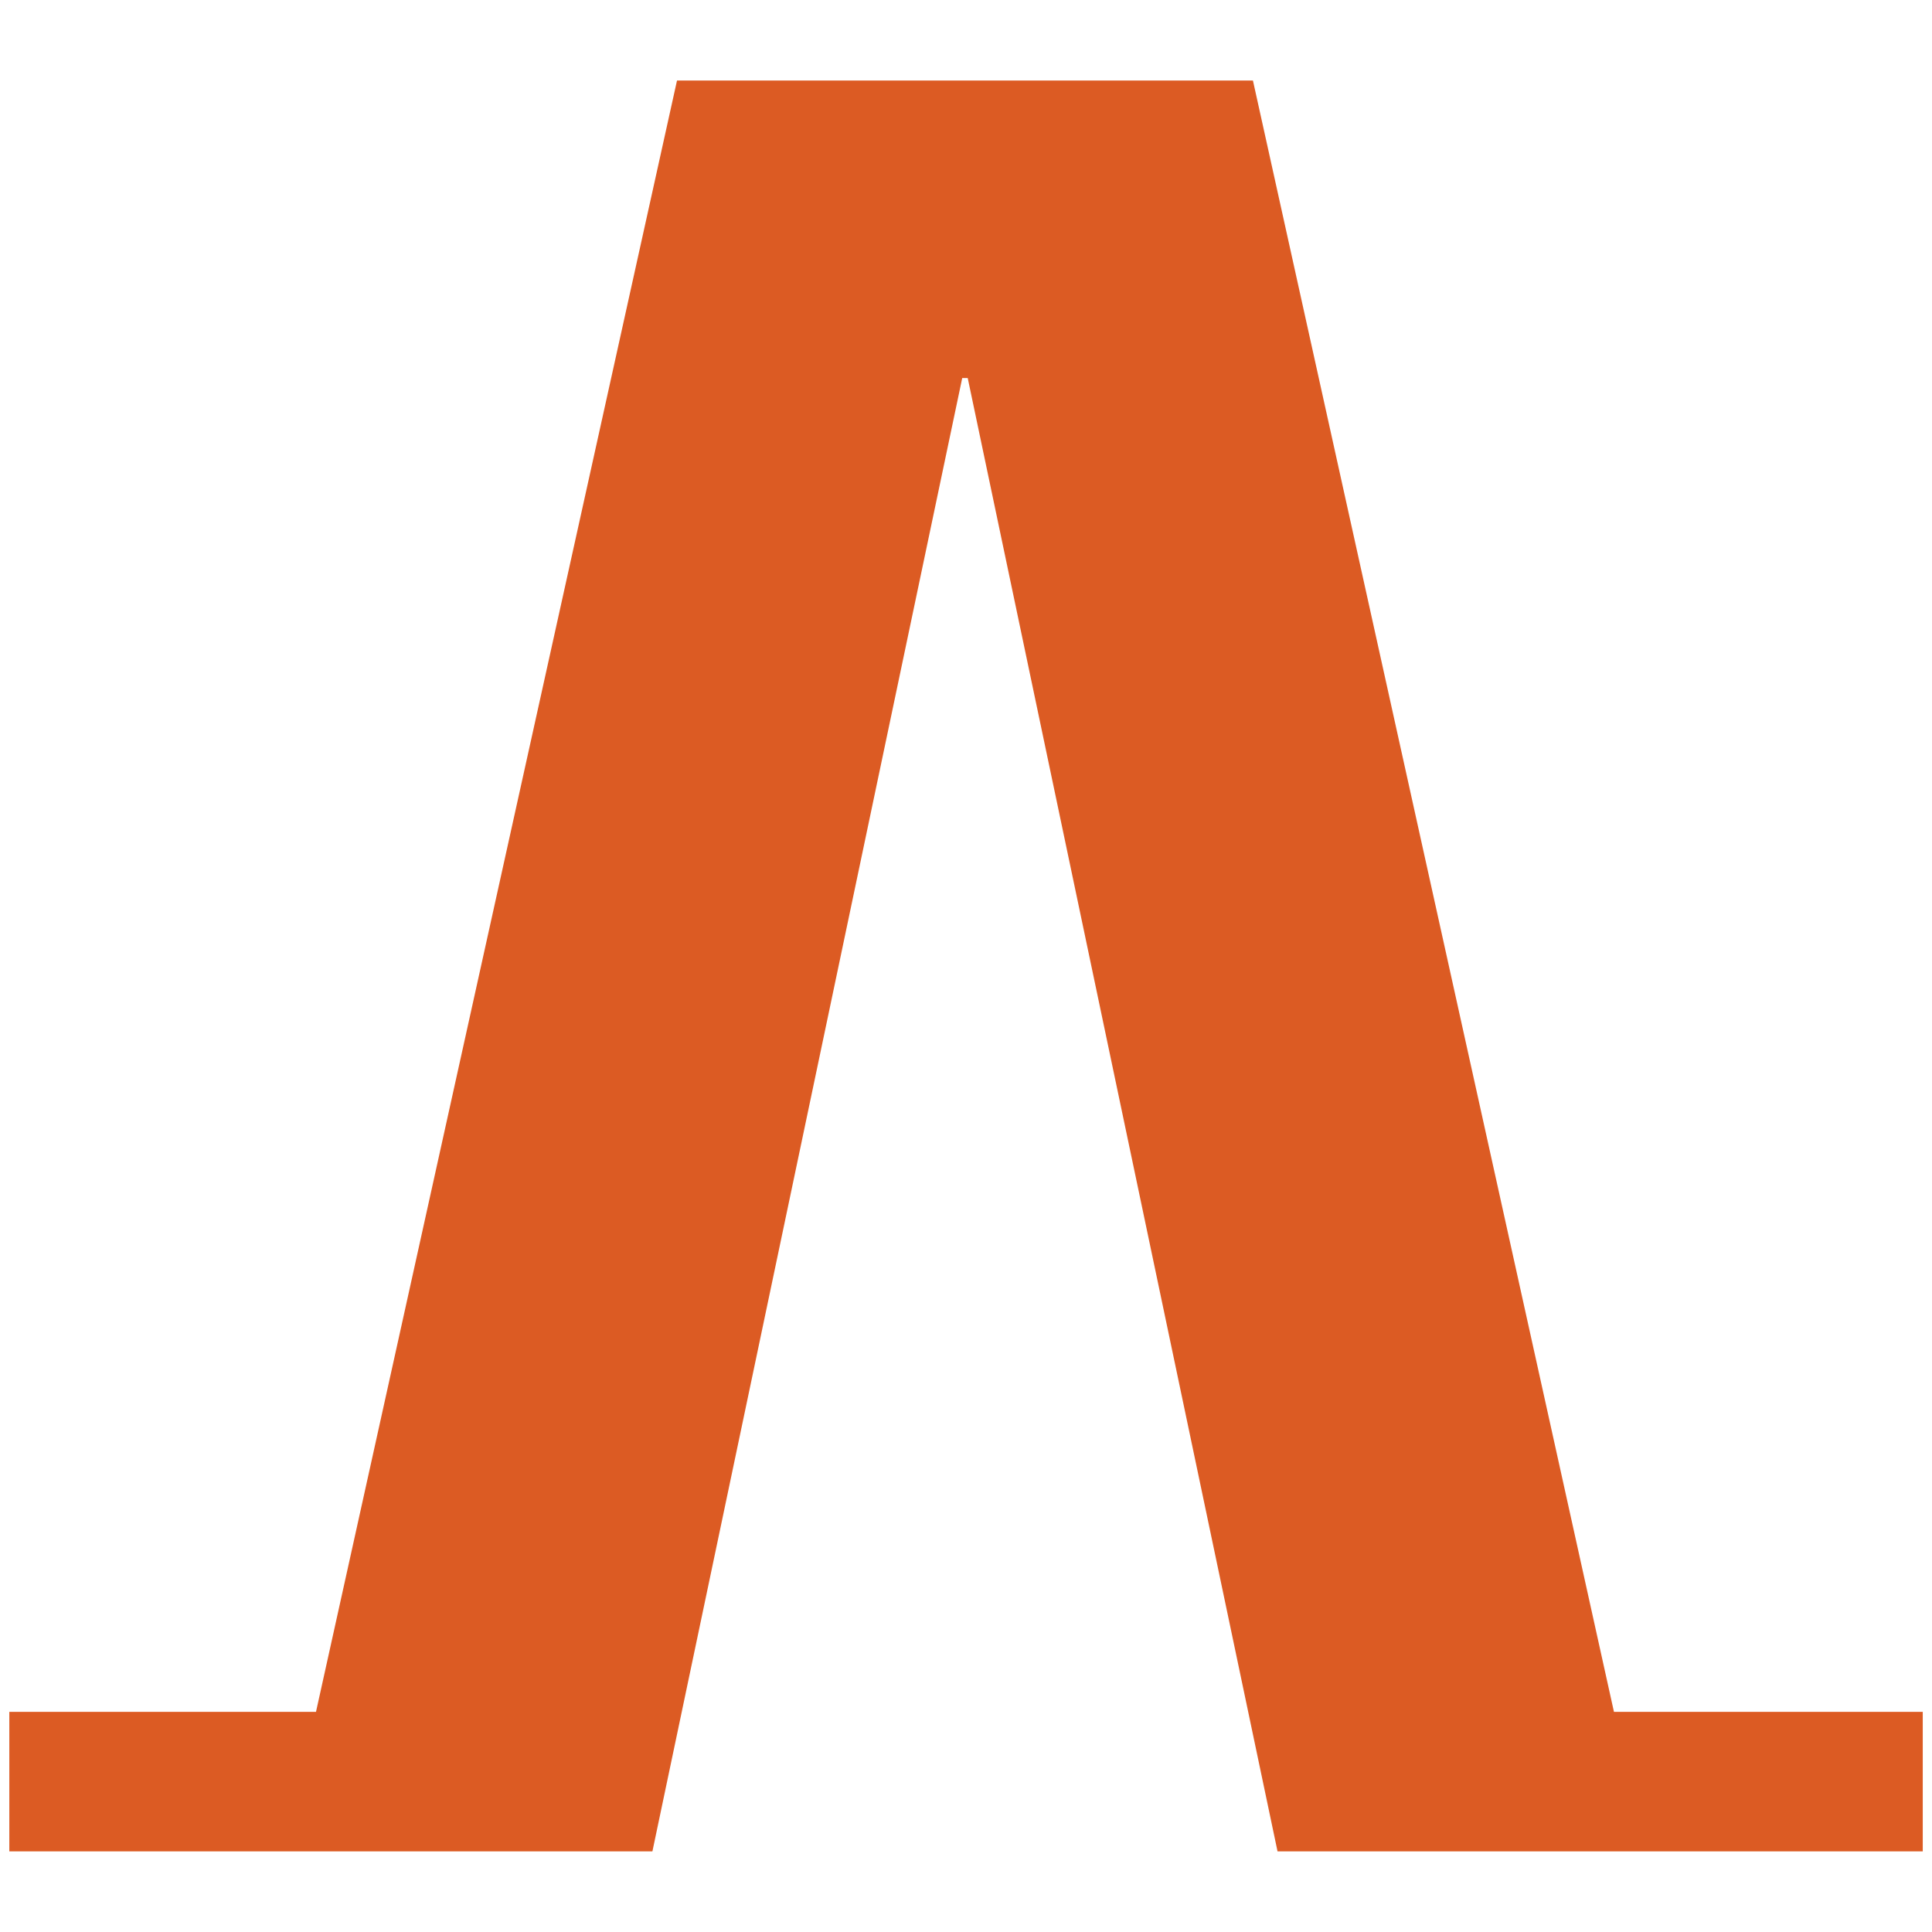 <?xml version="1.0" encoding="UTF-8" standalone="no"?>
<!DOCTYPE svg PUBLIC "-//W3C//DTD SVG 1.1//EN" "http://www.w3.org/Graphics/SVG/1.1/DTD/svg11.dtd">
<svg width="100%" height="100%" viewBox="0 0 700 700" version="1.1" xmlns="http://www.w3.org/2000/svg" xmlns:xlink="http://www.w3.org/1999/xlink" xml:space="preserve" xmlns:serif="http://www.serif.com/" style="fill-rule:evenodd;clip-rule:evenodd;stroke-linejoin:round;stroke-miterlimit:2;">
    <g transform="matrix(4.561,0,0,4.583,3.379,29.163)">
        <g id="Stahlschutzwände">
            <path d="M53.04,0.001L24.362,128.969L0,128.969L0,140L51.086,140L75.697,23.523L76.133,23.523L100.744,140L152,140L152,128.969L127.469,128.969L98.79,0.001L53.04,0.001Z" style="fill:rgb(220,91,35);"/>
        </g>
    </g>
</svg>

